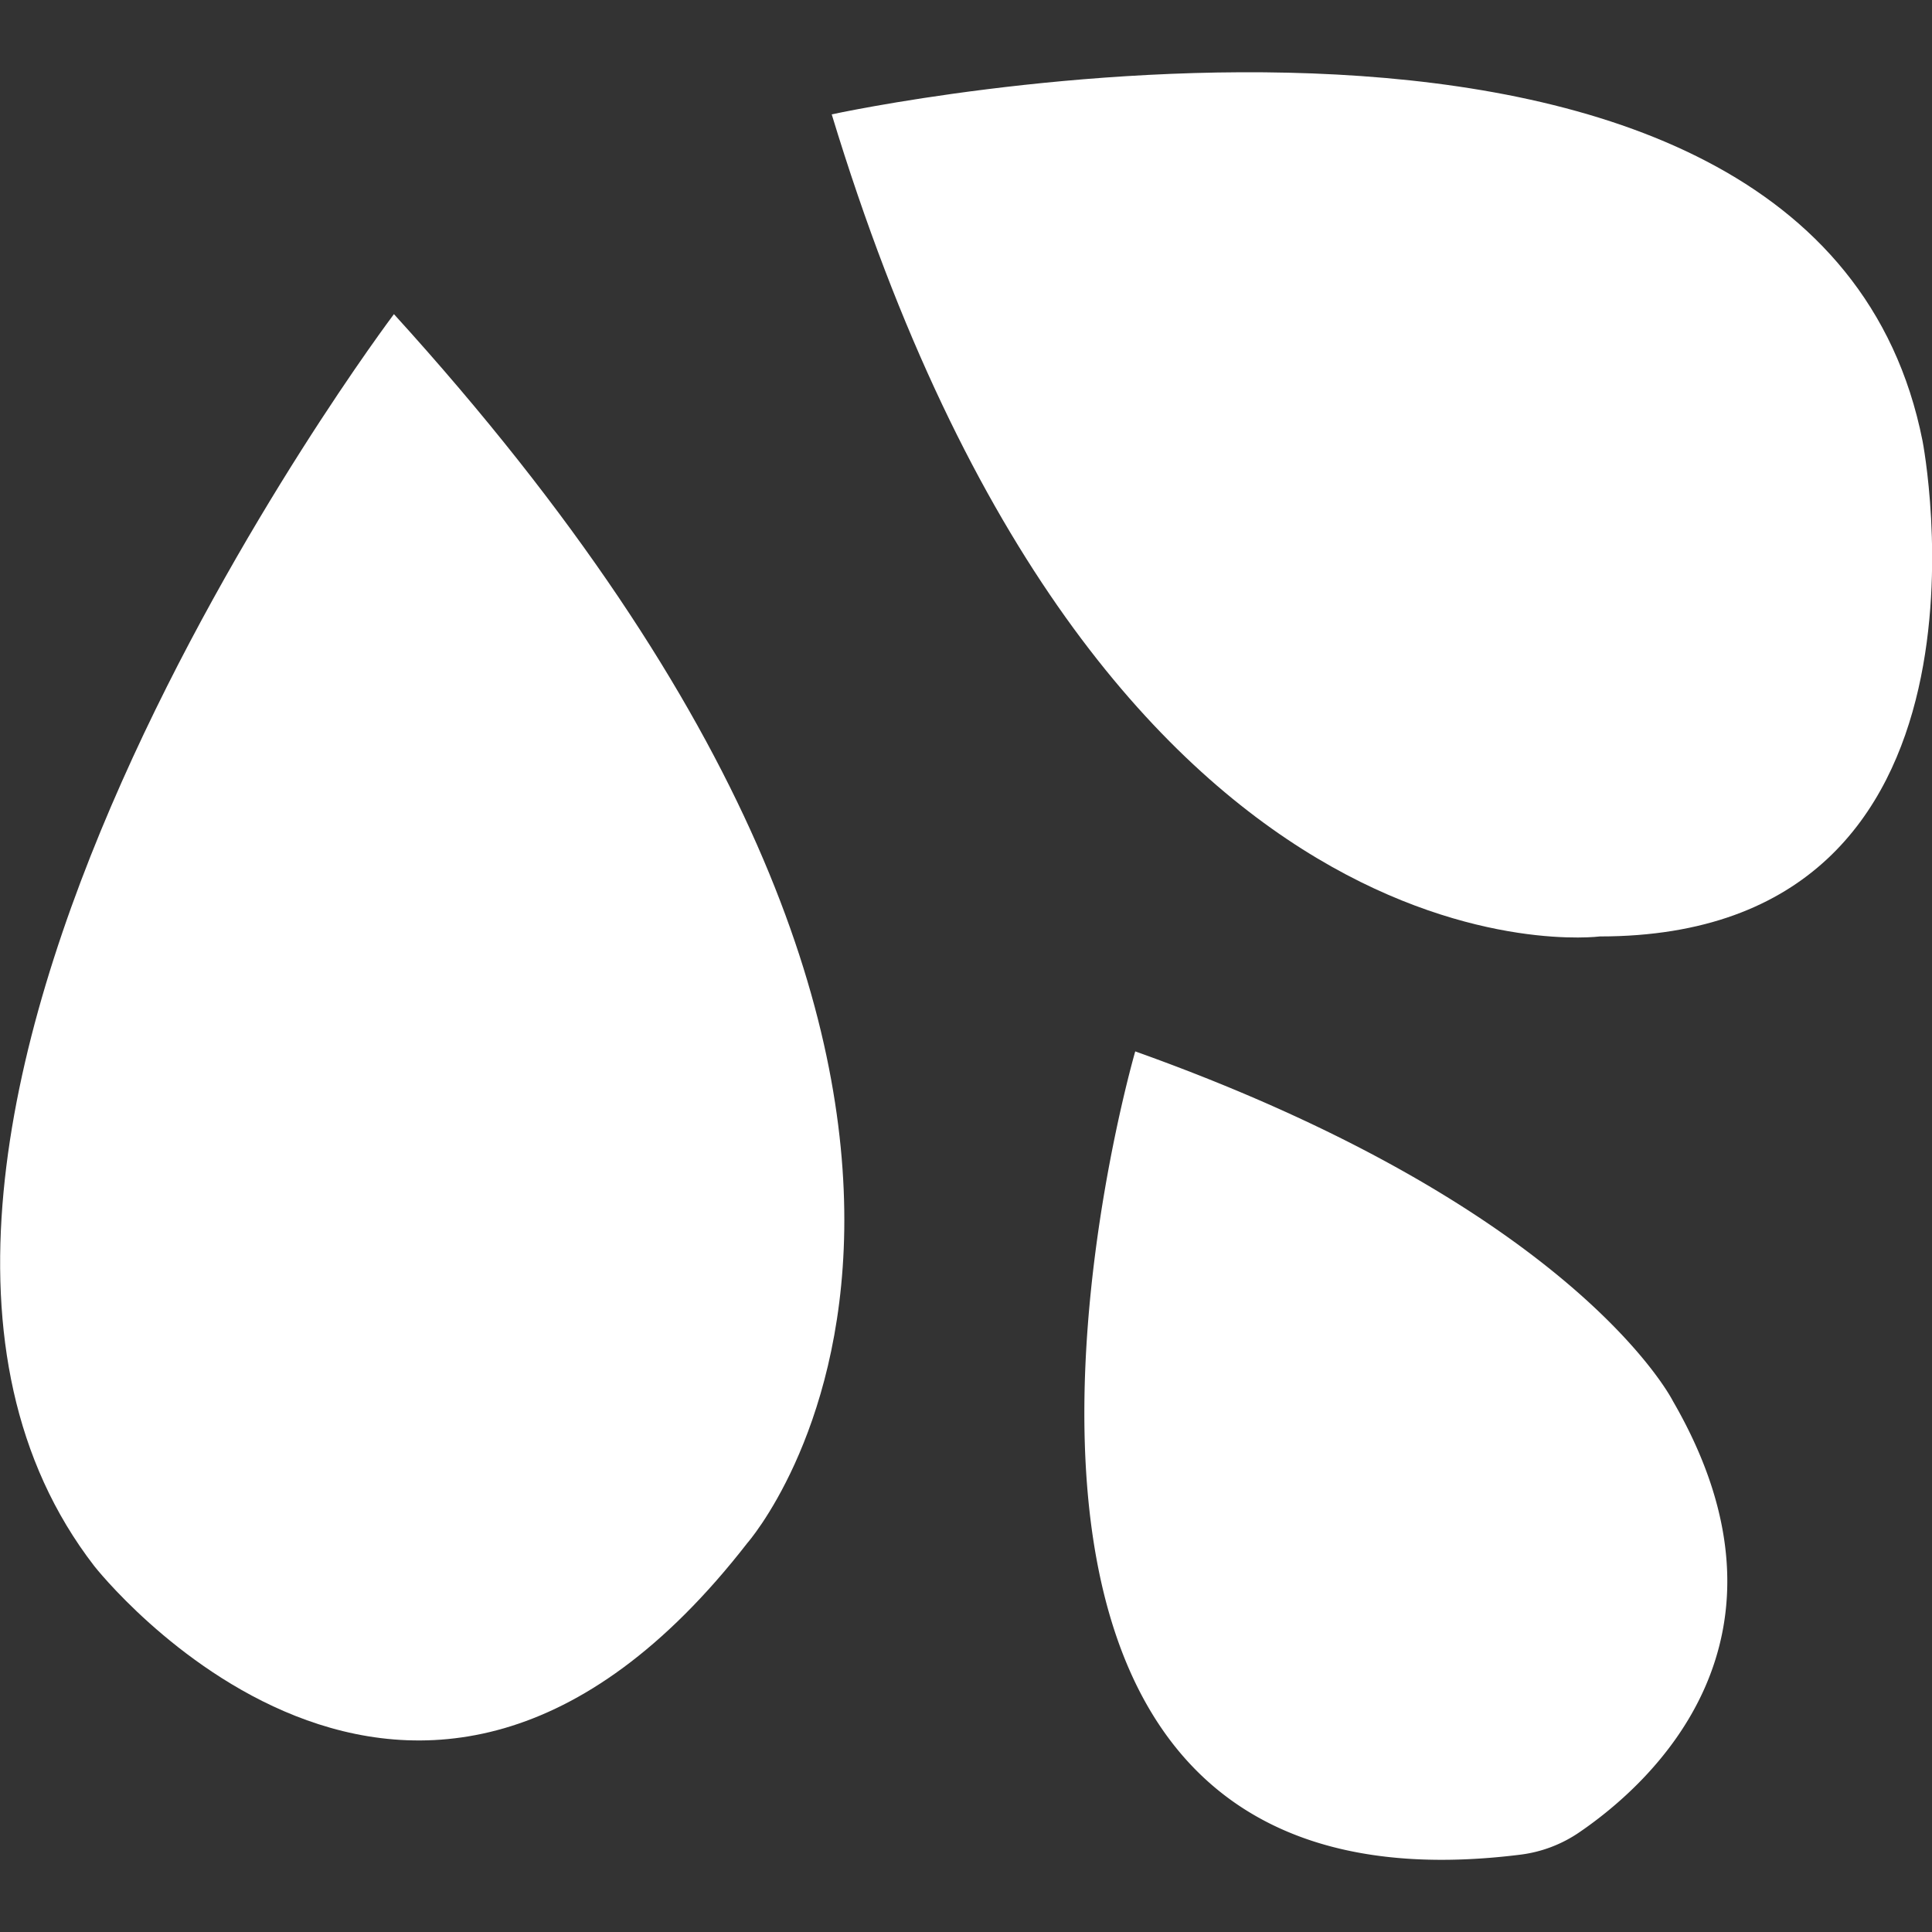 <svg id="图层_1" data-name="图层 1" xmlns="http://www.w3.org/2000/svg" viewBox="0 0 100 100"><rect x="0" y="0" width="100" height="100" fill="#333333" stroke="none"/><defs><style>.cls-1{fill:#fff;}</style></defs><title>网页图标-6YUE</title><path class="cls-1" d="M43.05,5.92S93.94-5.21,99.51,22.82c0,0,5,25.65-16.7,25.65C82.81,48.47,57,51.84,43.05,5.92Z"/><path class="cls-1" d="M20.39,16.26S-12,59.2,4.88,81.06c0,0,16.5,21.08,33.8-1.19C38.68,79.87,58.16,57.8,20.39,16.26Z"/><path class="cls-1" d="M58.76,54.42S45.45,100.13,78.67,96a6.9,6.9,0,0,0,3.09-1.17c3.64-2.49,12-9.93,4.83-22.31C86.59,72.52,81.62,62.58,58.76,54.42Z"/></svg>